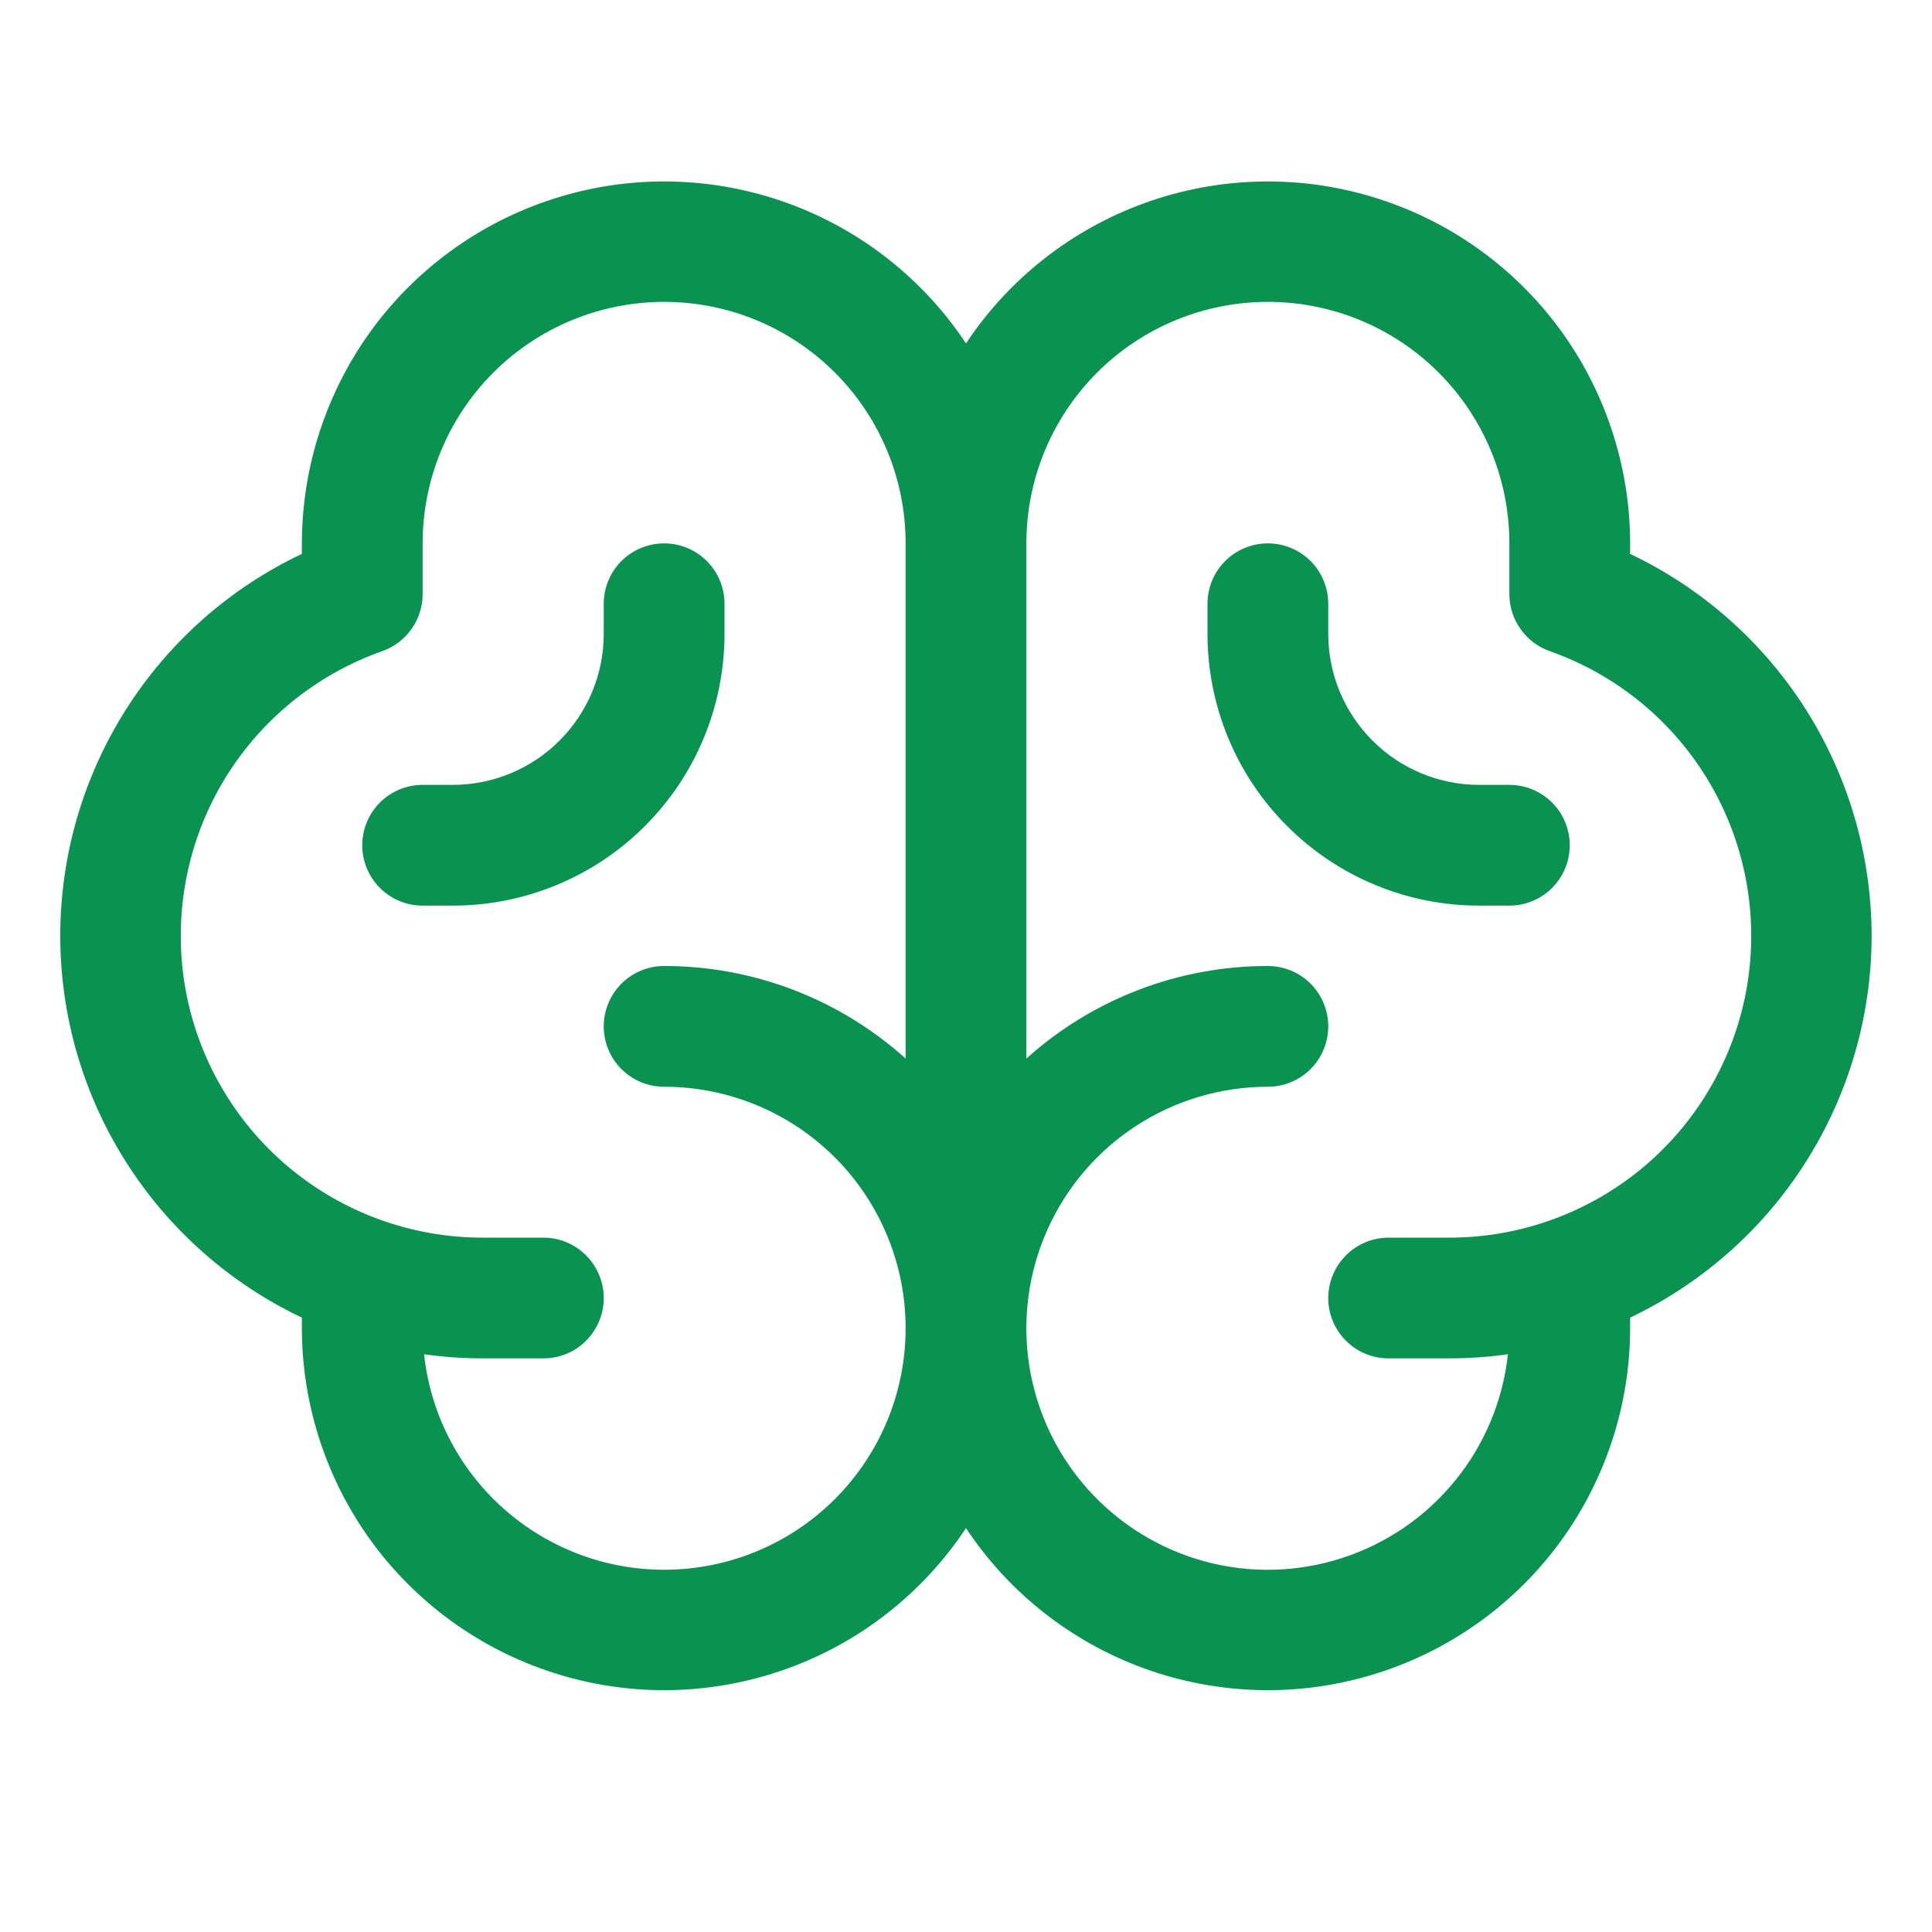 <svg width="20" height="20" viewBox="0 0 20 20" fill="none" xmlns="http://www.w3.org/2000/svg">
<path d="M19.375 9.688C19.374 8.86 19.139 8.049 18.697 7.349C18.254 6.649 17.622 6.089 16.875 5.734V5.625C16.874 4.82 16.614 4.036 16.134 3.39C15.653 2.744 14.977 2.27 14.206 2.038C13.435 1.805 12.609 1.828 11.852 2.101C11.095 2.374 10.445 2.884 10 3.555C9.555 2.884 8.905 2.374 8.148 2.101C7.391 1.828 6.565 1.805 5.794 2.038C5.023 2.27 4.347 2.744 3.866 3.39C3.386 4.036 3.126 4.82 3.125 5.625V5.734C2.377 6.088 1.745 6.648 1.302 7.348C0.859 8.048 0.624 8.859 0.624 9.687C0.624 10.515 0.859 11.326 1.302 12.025C1.745 12.725 2.377 13.285 3.125 13.64V13.75C3.126 14.555 3.386 15.339 3.866 15.985C4.347 16.631 5.023 17.105 5.794 17.337C6.565 17.57 7.391 17.547 8.148 17.274C8.905 17.001 9.555 16.491 10 15.819C10.445 16.491 11.095 17.001 11.852 17.274C12.609 17.547 13.435 17.57 14.206 17.337C14.977 17.105 15.653 16.631 16.134 15.985C16.614 15.339 16.874 14.555 16.875 13.75V13.64C17.622 13.284 18.254 12.725 18.696 12.025C19.139 11.326 19.374 10.515 19.375 9.688ZM6.875 16.25C6.259 16.25 5.664 16.022 5.205 15.61C4.746 15.198 4.456 14.632 4.39 14.019C4.592 14.048 4.796 14.062 5 14.062H5.625C5.791 14.062 5.95 13.997 6.067 13.879C6.184 13.762 6.25 13.603 6.25 13.438C6.25 13.272 6.184 13.113 6.067 12.996C5.95 12.878 5.791 12.812 5.625 12.812H5C4.262 12.813 3.548 12.553 2.983 12.078C2.419 11.603 2.041 10.943 1.916 10.216C1.792 9.488 1.928 8.741 2.302 8.104C2.676 7.468 3.263 6.985 3.959 6.74C4.08 6.697 4.186 6.617 4.26 6.511C4.335 6.406 4.375 6.28 4.375 6.151V5.625C4.375 4.962 4.638 4.326 5.107 3.857C5.576 3.388 6.212 3.125 6.875 3.125C7.538 3.125 8.174 3.388 8.643 3.857C9.112 4.326 9.375 4.962 9.375 5.625V10.958C8.689 10.341 7.798 9.999 6.875 10C6.709 10 6.55 10.066 6.433 10.183C6.316 10.3 6.25 10.459 6.25 10.625C6.25 10.791 6.316 10.95 6.433 11.067C6.55 11.184 6.709 11.25 6.875 11.25C7.538 11.25 8.174 11.513 8.643 11.982C9.112 12.451 9.375 13.087 9.375 13.75C9.375 14.413 9.112 15.049 8.643 15.518C8.174 15.987 7.538 16.25 6.875 16.25ZM15 12.812H14.375C14.209 12.812 14.05 12.878 13.933 12.996C13.816 13.113 13.75 13.272 13.75 13.438C13.75 13.603 13.816 13.762 13.933 13.879C14.05 13.997 14.209 14.062 14.375 14.062H15C15.204 14.062 15.408 14.048 15.61 14.019C15.558 14.499 15.368 14.954 15.063 15.328C14.758 15.703 14.351 15.981 13.892 16.129C13.432 16.278 12.939 16.29 12.473 16.164C12.007 16.038 11.587 15.779 11.264 15.42C10.941 15.06 10.73 14.615 10.655 14.138C10.58 13.661 10.645 13.172 10.842 12.731C11.039 12.29 11.359 11.915 11.764 11.653C12.169 11.39 12.642 11.25 13.125 11.25C13.291 11.25 13.45 11.184 13.567 11.067C13.684 10.95 13.75 10.791 13.75 10.625C13.75 10.459 13.684 10.3 13.567 10.183C13.45 10.066 13.291 10 13.125 10C12.202 9.999 11.311 10.341 10.625 10.958V5.625C10.625 4.962 10.888 4.326 11.357 3.857C11.826 3.388 12.462 3.125 13.125 3.125C13.788 3.125 14.424 3.388 14.893 3.857C15.362 4.326 15.625 4.962 15.625 5.625V6.151C15.625 6.28 15.665 6.406 15.74 6.511C15.814 6.617 15.92 6.697 16.041 6.74C16.737 6.985 17.324 7.468 17.698 8.104C18.072 8.741 18.208 9.488 18.084 10.216C17.959 10.943 17.581 11.603 17.017 12.078C16.452 12.553 15.738 12.813 15 12.812ZM16.25 8.75C16.25 8.916 16.184 9.075 16.067 9.192C15.95 9.309 15.791 9.375 15.625 9.375H15.312C14.567 9.375 13.851 9.079 13.324 8.551C12.796 8.024 12.5 7.308 12.5 6.562V6.25C12.5 6.084 12.566 5.925 12.683 5.808C12.8 5.691 12.959 5.625 13.125 5.625C13.291 5.625 13.45 5.691 13.567 5.808C13.684 5.925 13.75 6.084 13.75 6.25V6.562C13.75 6.977 13.915 7.374 14.208 7.667C14.501 7.96 14.898 8.125 15.312 8.125H15.625C15.791 8.125 15.95 8.191 16.067 8.308C16.184 8.425 16.25 8.584 16.25 8.75ZM4.687 9.375H4.375C4.209 9.375 4.05 9.309 3.933 9.192C3.816 9.075 3.75 8.916 3.75 8.75C3.75 8.584 3.816 8.425 3.933 8.308C4.05 8.191 4.209 8.125 4.375 8.125H4.687C5.102 8.125 5.499 7.96 5.792 7.667C6.085 7.374 6.25 6.977 6.25 6.562V6.25C6.25 6.084 6.316 5.925 6.433 5.808C6.55 5.691 6.709 5.625 6.875 5.625C7.041 5.625 7.2 5.691 7.317 5.808C7.434 5.925 7.5 6.084 7.5 6.25V6.562C7.5 7.308 7.204 8.024 6.676 8.551C6.149 9.079 5.433 9.375 4.687 9.375Z" fill="#099250"/>
</svg>
